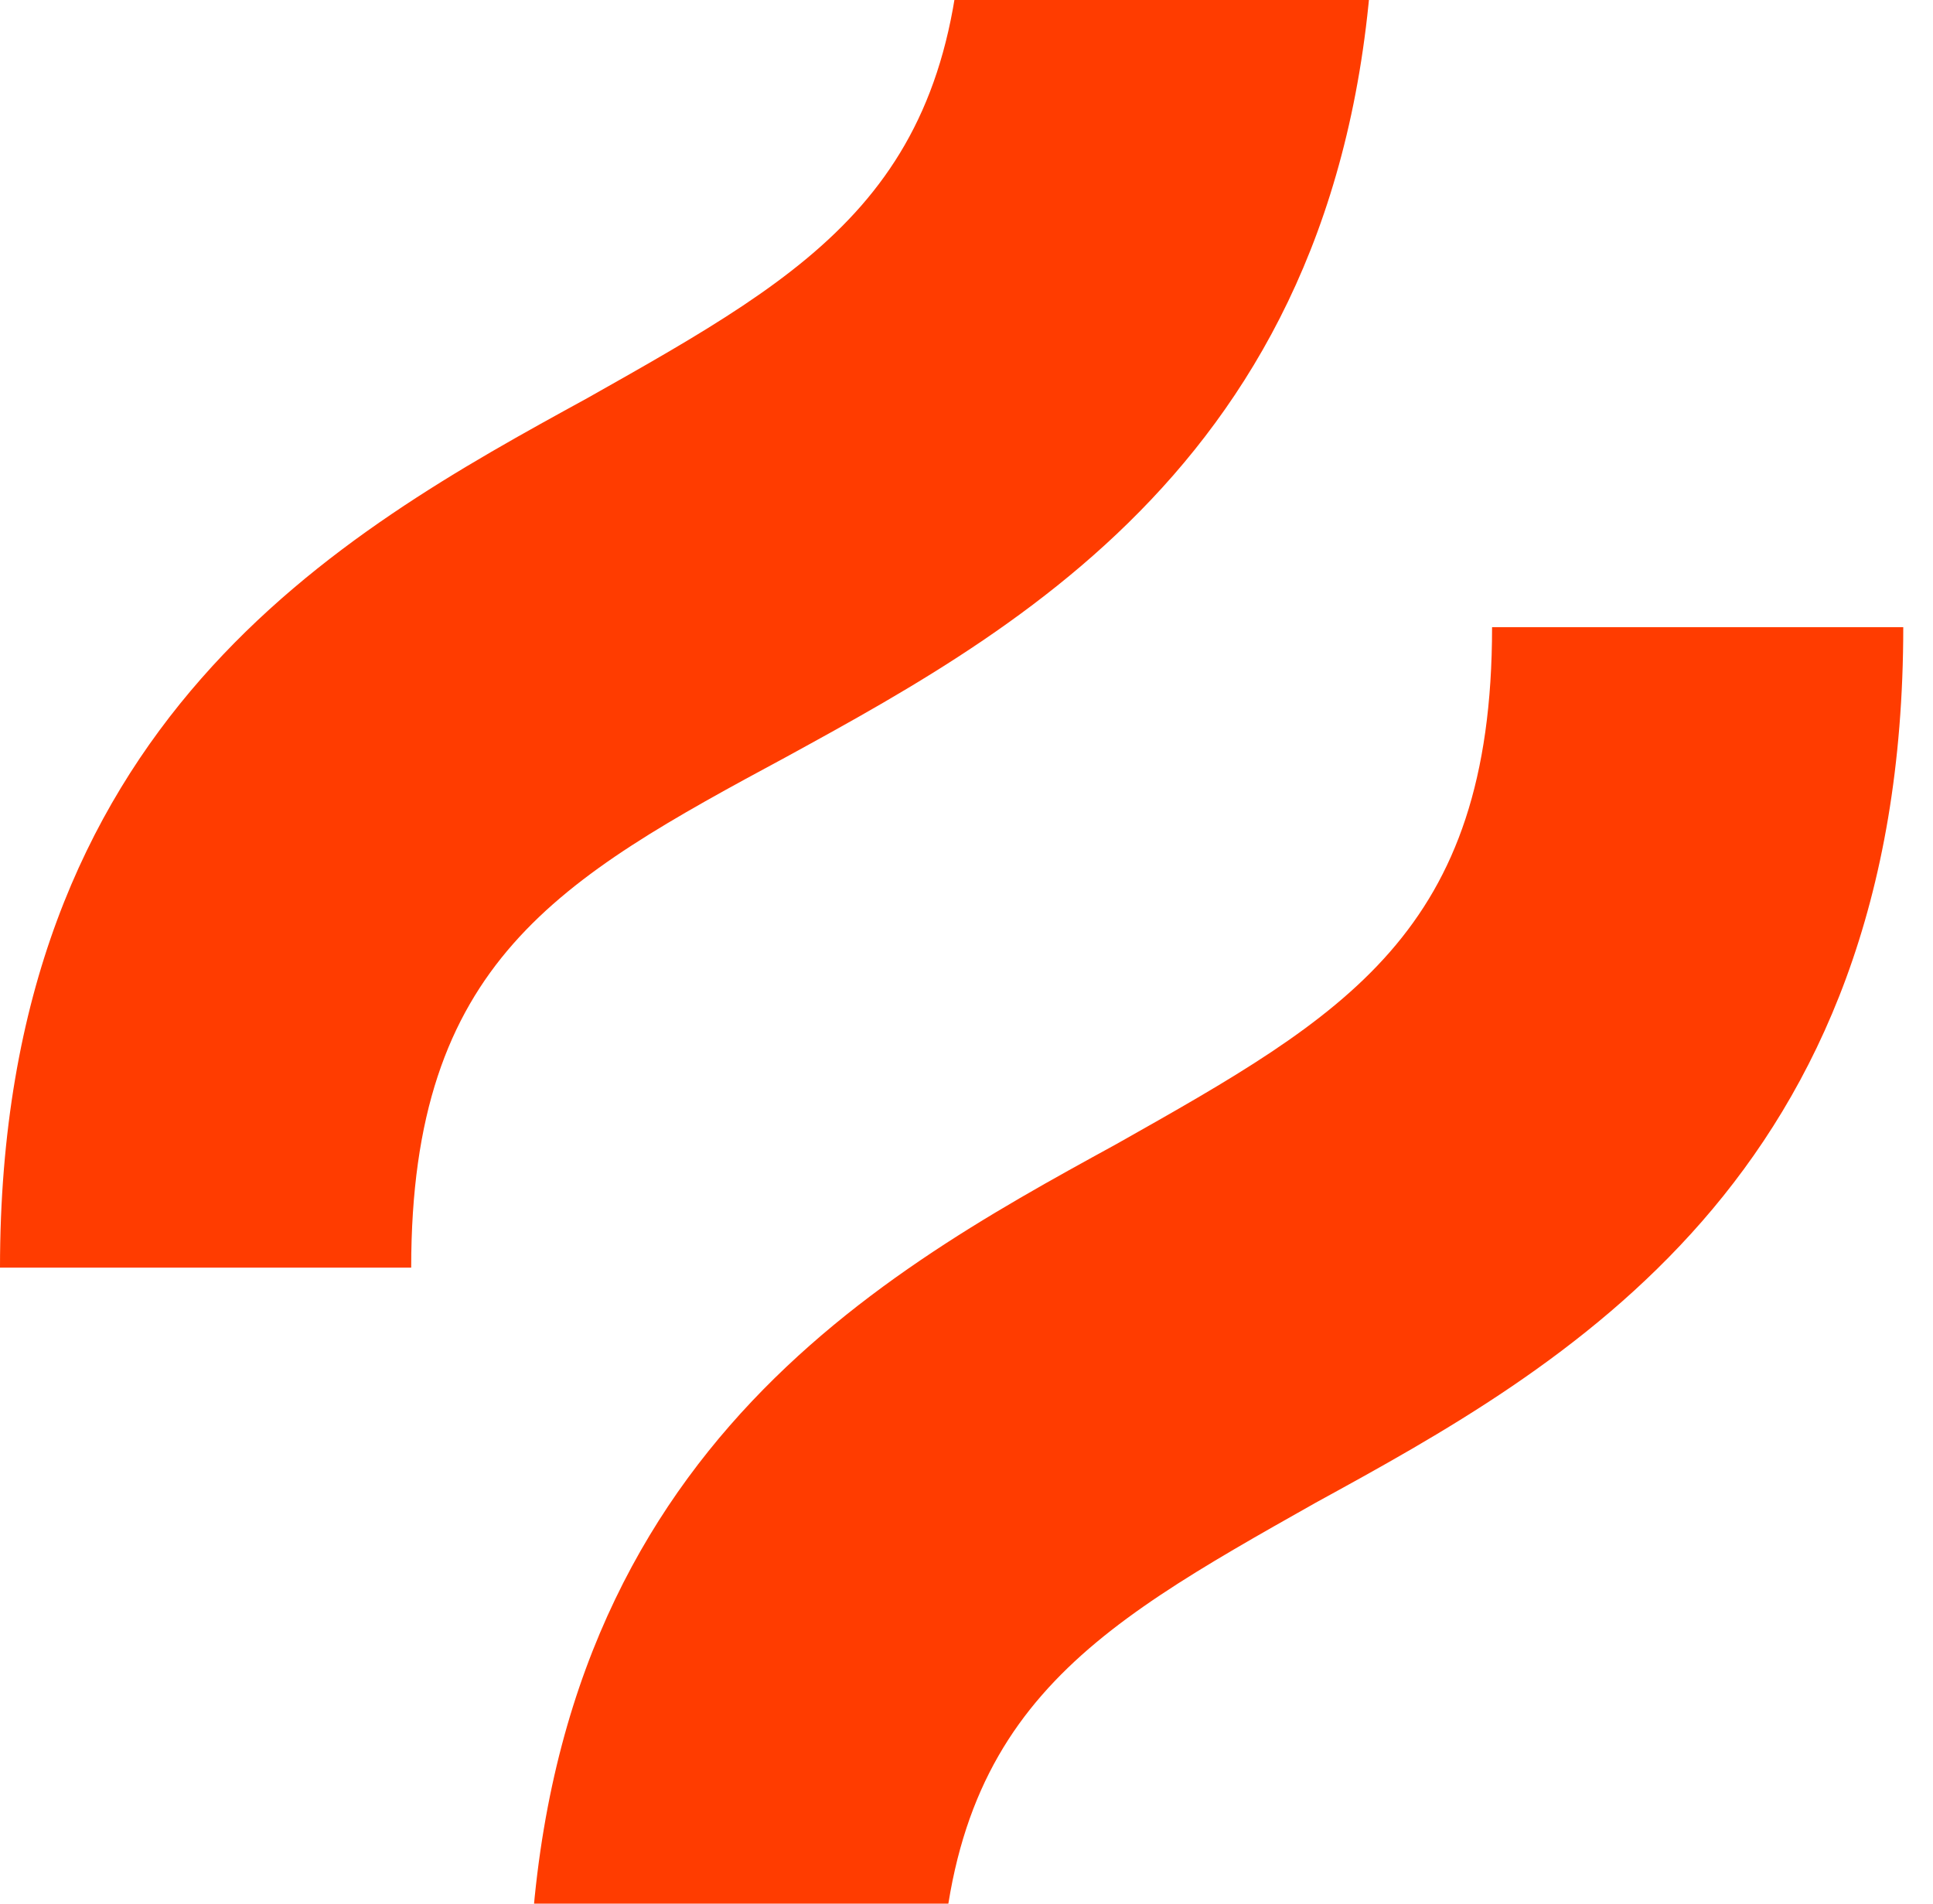<?xml version="1.0" encoding="UTF-8"?> <svg xmlns="http://www.w3.org/2000/svg" width="65" height="64" viewBox="0 0 65 64" fill="none"><g clip-path="url(#clip0_1064_10479)"><g clip-path="url(#clip1_1064_10479)"><path d="M26.469 25.432C34.765 20.889 46.222 14.568 46.222 -4H32.395C32.395 6.272 27.457 9.037 19.753 13.383C11.457 17.926 0 24.247 0 42.617H13.827C13.827 32.346 18.765 29.58 26.469 25.432Z" fill="#FF3C00"></path><path d="M50.173 21.086C50.173 31.358 45.235 34.123 37.531 38.469C29.235 43.012 17.778 49.333 17.778 67.901H31.605C31.605 57.629 36.543 54.864 44.247 50.518C52.543 45.975 64 39.654 64 21.086H50.173Z" fill="#FF3C00"></path></g></g><defs><clipPath id="clip0_1064_10479"><rect width="65" height="64" fill="white"></rect></clipPath><clipPath id="clip1_1064_10479"><rect width="64" height="71.704" fill="white" transform="translate(0 -4)"></rect></clipPath></defs></svg> 